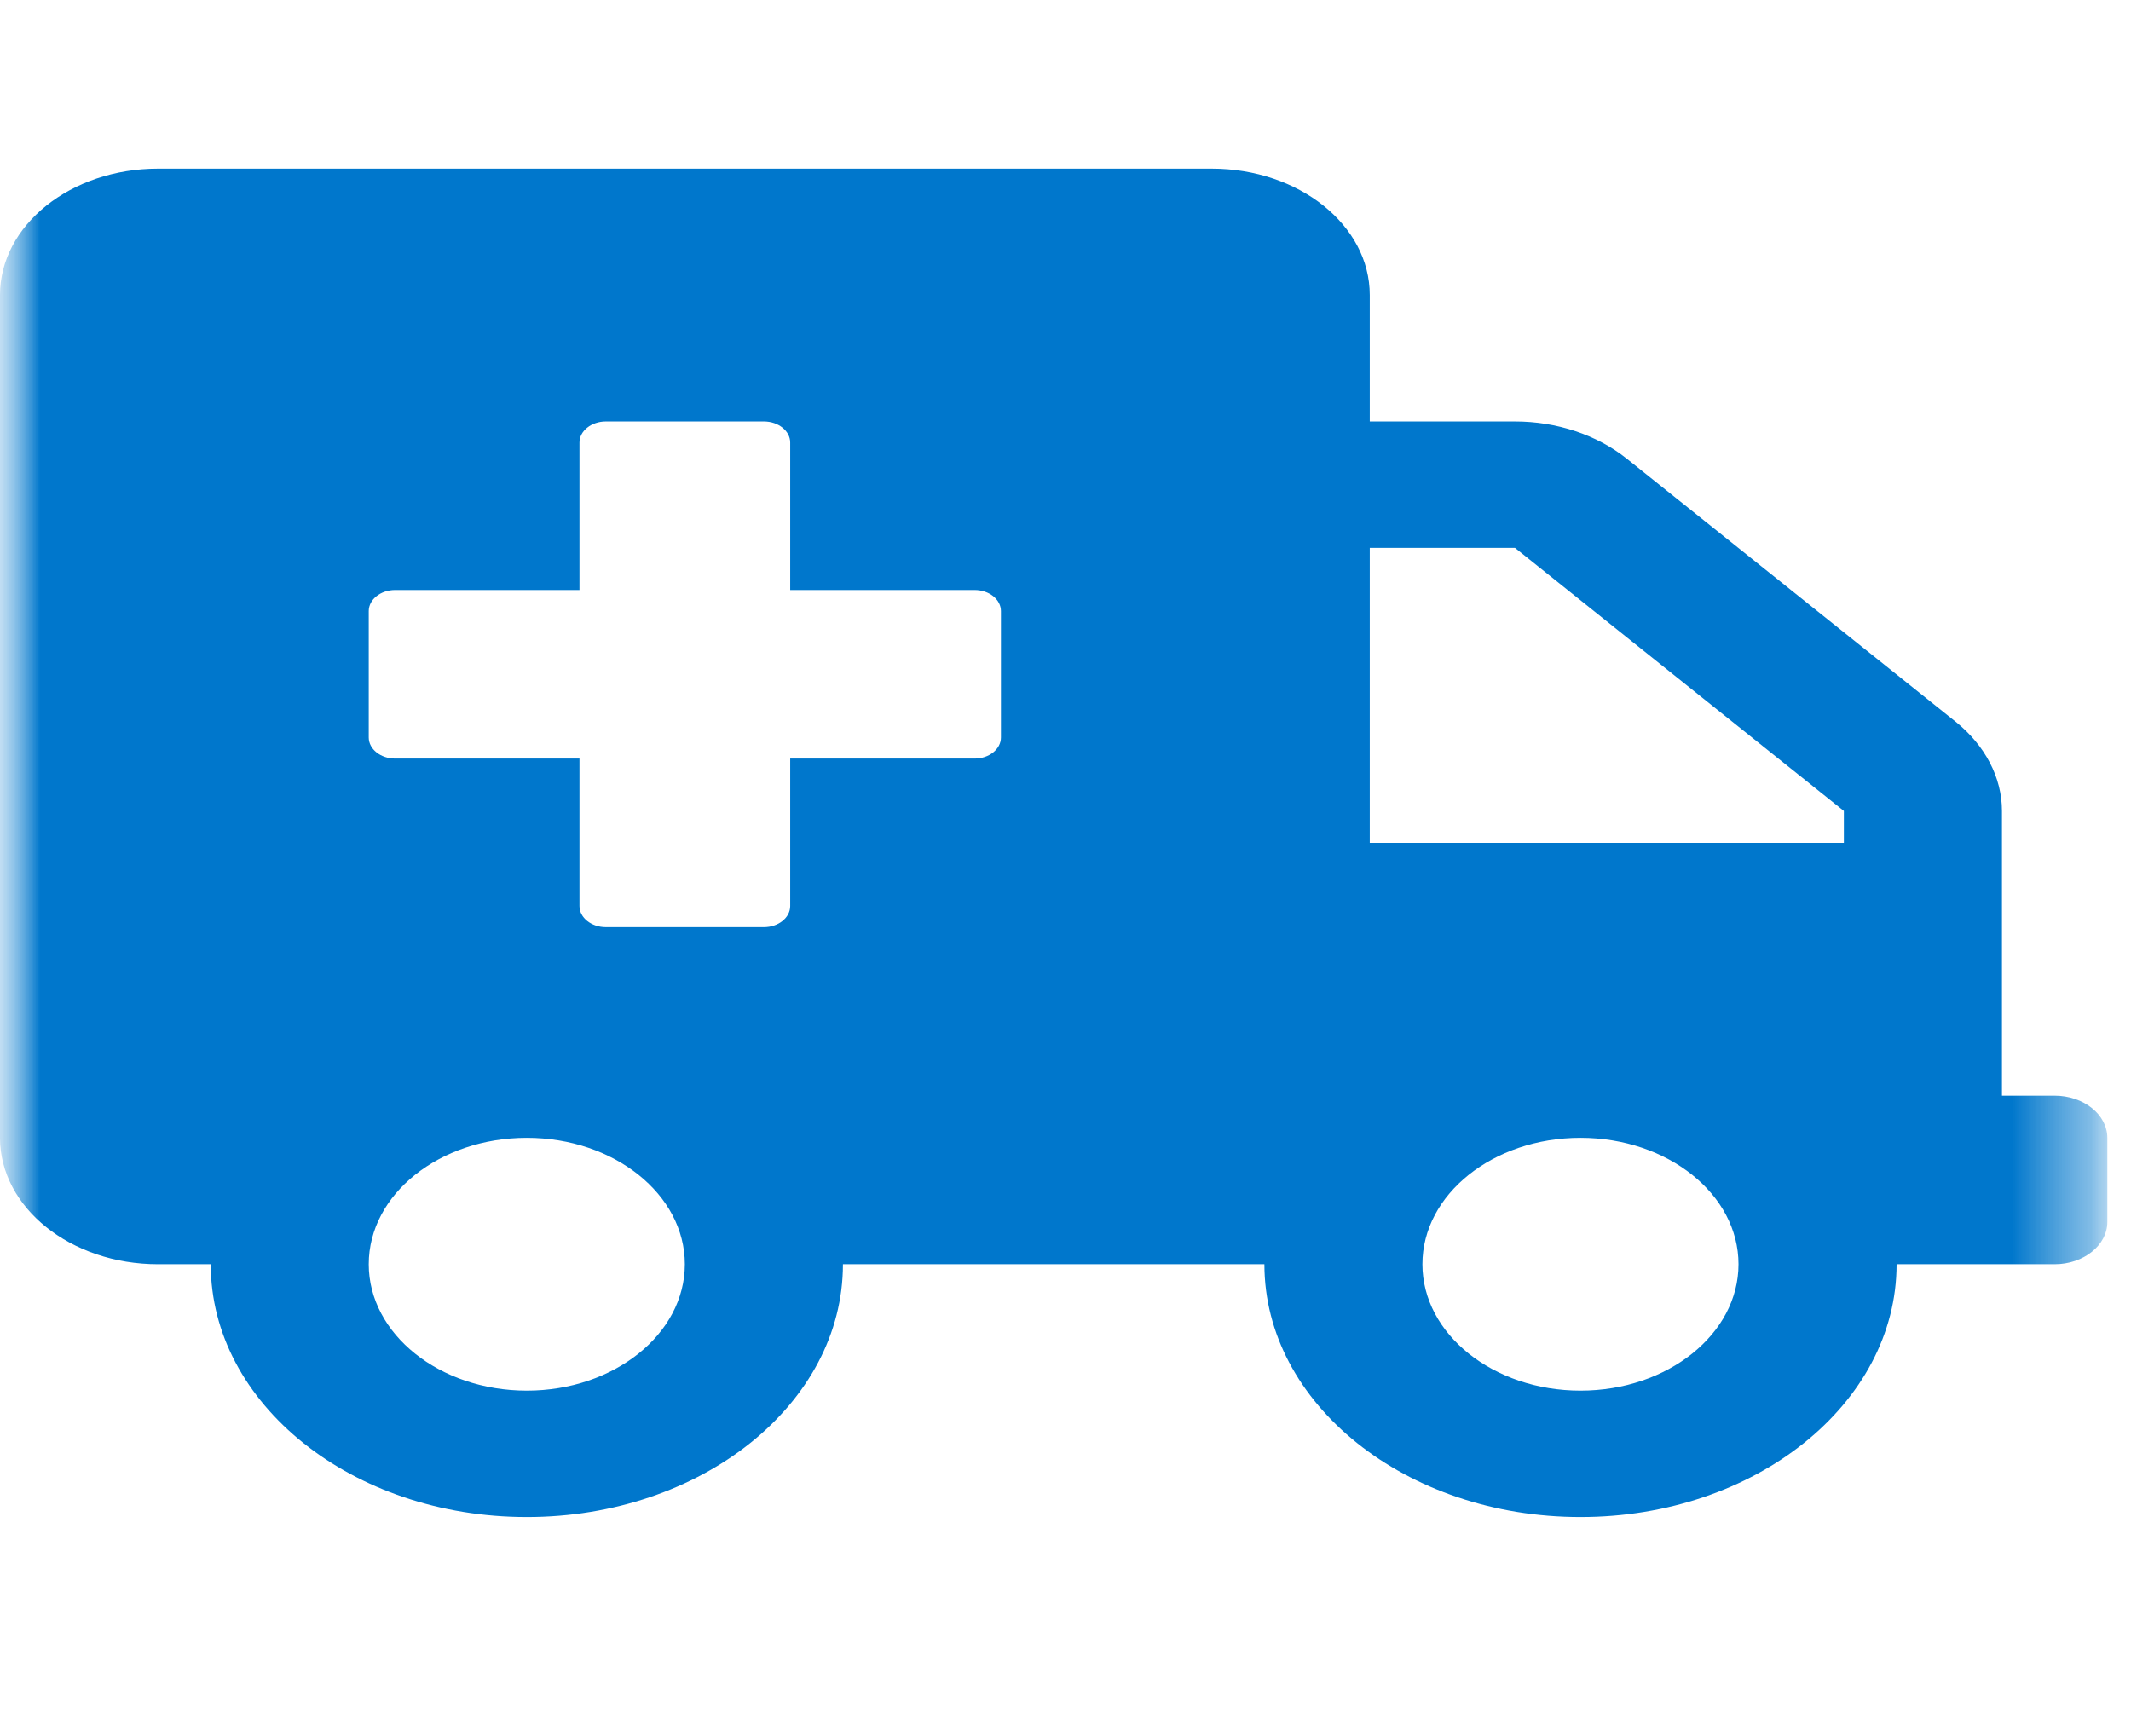 <svg width="27" height="22" viewBox="0 0 27 22" fill="none" xmlns="http://www.w3.org/2000/svg">
<mask id="mask0_5_872" style="mask-type:luminance" maskUnits="userSpaceOnUse" x="0" y="0" width="27" height="22">
<path d="M-9.15527e-05 0H26.7V21.36H-9.15527e-05V0Z" fill="white"/>
</mask>
<g mask="url(#mask0_5_872)">
<mask id="mask1_5_872" style="mask-type:luminance" maskUnits="userSpaceOnUse" x="0" y="0" width="27" height="22">
<path d="M0 0.002H26.7V21.362H0V0.002Z" fill="white"/>
</mask>
<g mask="url(#mask1_5_872)">
<path d="M26.032 13.885H25.365V10.277C25.365 9.853 25.152 9.446 24.777 9.145L20.609 5.811C20.233 5.511 19.725 5.341 19.195 5.341H17.355V3.739C17.355 2.854 16.458 2.137 15.352 2.137H2.002C0.897 2.137 -6.10352e-05 2.854 -6.10352e-05 3.739V14.419C-6.10352e-05 15.303 0.897 16.021 2.002 16.021H2.67C2.67 17.79 4.464 19.225 6.675 19.225C8.886 19.225 10.68 17.79 10.68 16.021H16.02C16.02 17.79 17.814 19.225 20.025 19.225C22.236 19.225 24.03 17.79 24.03 16.021H26.032C26.4 16.021 26.7 15.78 26.7 15.487V14.419C26.7 14.125 26.4 13.885 26.032 13.885ZM6.675 17.623C5.569 17.623 4.672 16.905 4.672 16.021C4.672 15.136 5.569 14.419 6.675 14.419C7.78 14.419 8.677 15.136 8.677 16.021C8.677 16.905 7.78 17.623 6.675 17.623ZM12.682 9.346C12.682 9.493 12.532 9.613 12.349 9.613H10.012V11.482C10.012 11.629 9.862 11.749 9.679 11.749H7.676C7.493 11.749 7.342 11.629 7.342 11.482V9.613H5.006C4.823 9.613 4.672 9.493 4.672 9.346V7.744C4.672 7.597 4.823 7.477 5.006 7.477H7.342V5.608C7.342 5.461 7.493 5.341 7.676 5.341H9.679C9.862 5.341 10.012 5.461 10.012 5.608V7.477H12.349C12.532 7.477 12.682 7.597 12.682 7.744V9.346ZM20.025 17.623C18.919 17.623 18.022 16.905 18.022 16.021C18.022 15.136 18.919 14.419 20.025 14.419C21.13 14.419 22.027 15.136 22.027 16.021C22.027 16.905 21.13 17.623 20.025 17.623ZM23.362 10.681H17.355V6.943H19.195L23.362 10.277V10.681Z" fill="#0077CC"/>
</g>
</g>
</svg>
